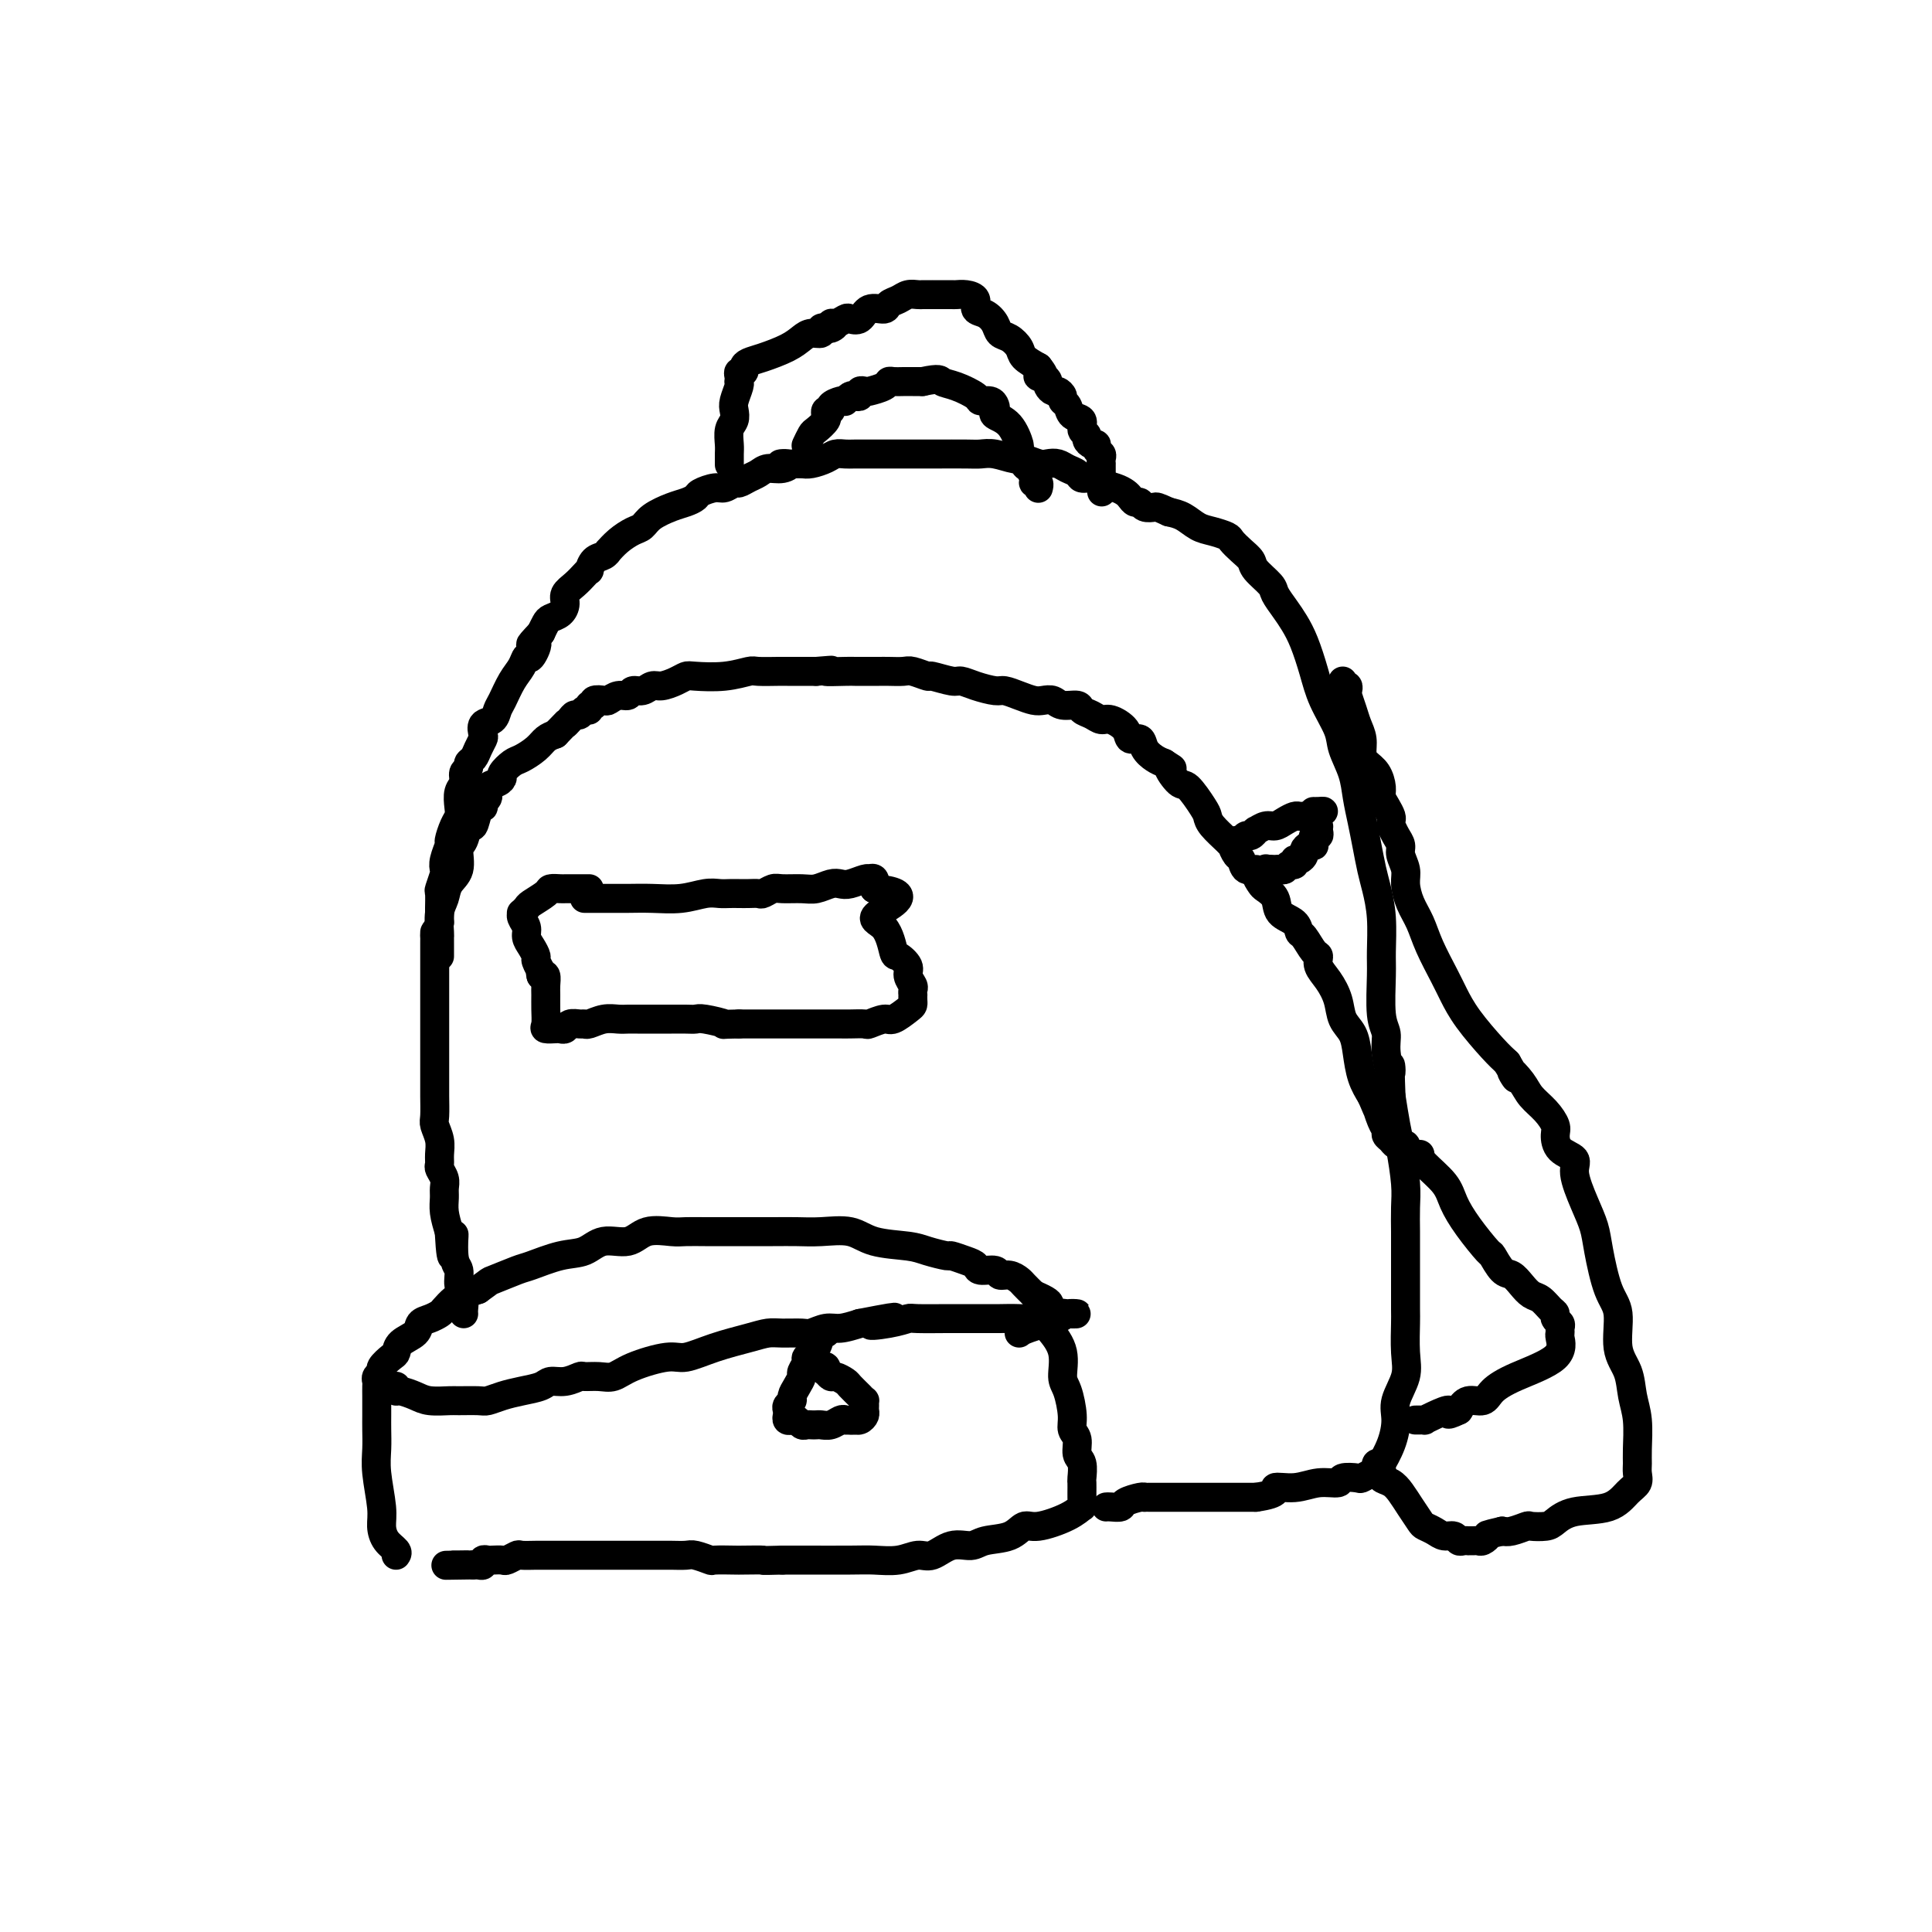 <svg viewBox='0 0 400 400' version='1.1' xmlns='http://www.w3.org/2000/svg' xmlns:xlink='http://www.w3.org/1999/xlink'><g fill='none' stroke='#000000' stroke-width='6' stroke-linecap='round' stroke-linejoin='round'><path d='M82,322c0.194,-0.268 0.388,-0.535 0,-1c-0.388,-0.465 -1.358,-1.127 -2,-2c-0.642,-0.873 -0.957,-1.956 -1,-3c-0.043,-1.044 0.185,-2.050 0,-4c-0.185,-1.950 -0.782,-4.845 -1,-7c-0.218,-2.155 -0.059,-3.570 0,-5c0.059,-1.430 0.016,-2.873 0,-4c-0.016,-1.127 -0.004,-1.937 0,-3c0.004,-1.063 -0.000,-2.379 0,-3c0.000,-0.621 0.004,-0.548 0,-1c-0.004,-0.452 -0.017,-1.429 0,-2c0.017,-0.571 0.064,-0.734 0,-1c-0.064,-0.266 -0.238,-0.634 0,-1c0.238,-0.366 0.888,-0.731 1,-1c0.112,-0.269 -0.313,-0.442 0,-1c0.313,-0.558 1.364,-1.501 2,-2c0.636,-0.499 0.855,-0.553 1,-1c0.145,-0.447 0.214,-1.286 1,-2c0.786,-0.714 2.290,-1.304 3,-2c0.710,-0.696 0.627,-1.500 1,-2c0.373,-0.500 1.201,-0.697 2,-1c0.799,-0.303 1.568,-0.711 2,-1c0.432,-0.289 0.528,-0.459 1,-1c0.472,-0.541 1.319,-1.453 2,-2c0.681,-0.547 1.194,-0.728 2,-1c0.806,-0.272 1.903,-0.636 3,-1'/><path d='M99,267c2.879,-2.041 2.076,-1.645 3,-2c0.924,-0.355 3.575,-1.462 5,-2c1.425,-0.538 1.624,-0.506 3,-1c1.376,-0.494 3.931,-1.513 6,-2c2.069,-0.487 3.653,-0.442 5,-1c1.347,-0.558 2.456,-1.719 4,-2c1.544,-0.281 3.523,0.317 5,0c1.477,-0.317 2.454,-1.549 4,-2c1.546,-0.451 3.663,-0.121 5,0c1.337,0.121 1.893,0.032 3,0c1.107,-0.032 2.763,-0.009 4,0c1.237,0.009 2.054,0.003 3,0c0.946,-0.003 2.020,-0.003 4,0c1.980,0.003 4.865,0.007 7,0c2.135,-0.007 3.520,-0.027 5,0c1.480,0.027 3.055,0.101 5,0c1.945,-0.101 4.259,-0.377 6,0c1.741,0.377 2.909,1.407 5,2c2.091,0.593 5.106,0.751 7,1c1.894,0.249 2.669,0.591 4,1c1.331,0.409 3.219,0.884 4,1c0.781,0.116 0.455,-0.128 1,0c0.545,0.128 1.963,0.627 3,1c1.037,0.373 1.695,0.621 2,1c0.305,0.379 0.257,0.889 1,1c0.743,0.111 2.278,-0.178 3,0c0.722,0.178 0.630,0.824 1,1c0.370,0.176 1.202,-0.118 2,0c0.798,0.118 1.561,0.647 2,1c0.439,0.353 0.554,0.529 1,1c0.446,0.471 1.223,1.235 2,2'/><path d='M214,268c6.033,2.510 2.117,2.283 1,3c-1.117,0.717 0.566,2.376 2,4c1.434,1.624 2.618,3.212 3,5c0.382,1.788 -0.037,3.776 0,5c0.037,1.224 0.531,1.683 1,3c0.469,1.317 0.914,3.492 1,5c0.086,1.508 -0.187,2.348 0,3c0.187,0.652 0.835,1.115 1,2c0.165,0.885 -0.152,2.191 0,3c0.152,0.809 0.773,1.120 1,2c0.227,0.880 0.061,2.330 0,3c-0.061,0.670 -0.017,0.562 0,1c0.017,0.438 0.006,1.422 0,2c-0.006,0.578 -0.008,0.749 0,1c0.008,0.251 0.024,0.583 0,1c-0.024,0.417 -0.089,0.919 0,1c0.089,0.081 0.332,-0.259 0,0c-0.332,0.259 -1.240,1.116 -3,2c-1.760,0.884 -4.371,1.796 -6,2c-1.629,0.204 -2.276,-0.301 -3,0c-0.724,0.301 -1.523,1.409 -3,2c-1.477,0.591 -3.630,0.665 -5,1c-1.370,0.335 -1.958,0.931 -3,1c-1.042,0.069 -2.540,-0.388 -4,0c-1.460,0.388 -2.882,1.621 -4,2c-1.118,0.379 -1.933,-0.094 -3,0c-1.067,0.094 -2.385,0.757 -4,1c-1.615,0.243 -3.526,0.065 -5,0c-1.474,-0.065 -2.512,-0.018 -5,0c-2.488,0.018 -6.425,0.005 -9,0c-2.575,-0.005 -3.787,-0.003 -5,0'/><path d='M162,323c-5.474,0.155 -3.660,0.043 -4,0c-0.340,-0.043 -2.833,-0.015 -4,0c-1.167,0.015 -1.007,0.018 -2,0c-0.993,-0.018 -3.137,-0.057 -4,0c-0.863,0.057 -0.444,0.212 -1,0c-0.556,-0.212 -2.087,-0.789 -3,-1c-0.913,-0.211 -1.208,-0.057 -2,0c-0.792,0.057 -2.082,0.015 -3,0c-0.918,-0.015 -1.466,-0.004 -2,0c-0.534,0.004 -1.055,0.001 -2,0c-0.945,-0.001 -2.313,-0.000 -3,0c-0.687,0.000 -0.692,0.000 -1,0c-0.308,-0.000 -0.920,-0.000 -2,0c-1.080,0.000 -2.629,0.000 -3,0c-0.371,-0.000 0.434,-0.000 0,0c-0.434,0.000 -2.109,0.000 -3,0c-0.891,-0.000 -1.000,-0.000 -2,0c-1.000,0.000 -2.892,0.000 -4,0c-1.108,-0.000 -1.434,-0.001 -2,0c-0.566,0.001 -1.374,0.004 -2,0c-0.626,-0.004 -1.070,-0.015 -2,0c-0.930,0.015 -2.347,0.057 -3,0c-0.653,-0.057 -0.542,-0.211 -1,0c-0.458,0.211 -1.486,0.788 -2,1c-0.514,0.212 -0.515,0.061 -1,0c-0.485,-0.061 -1.453,-0.030 -2,0c-0.547,0.030 -0.671,0.061 -1,0c-0.329,-0.061 -0.861,-0.212 -1,0c-0.139,0.212 0.117,0.788 0,1c-0.117,0.212 -0.605,0.061 -1,0c-0.395,-0.061 -0.698,-0.030 -1,0'/><path d='M98,324c-10.289,0.155 -4.011,0.041 -2,0c2.011,-0.041 -0.244,-0.011 -1,0c-0.756,0.011 -0.011,0.003 0,0c0.011,-0.003 -0.711,-0.001 -1,0c-0.289,0.001 -0.144,0.000 0,0'/><path d='M229,312c0.204,-0.022 0.409,-0.044 1,0c0.591,0.044 1.569,0.155 2,0c0.431,-0.155 0.315,-0.578 1,-1c0.685,-0.422 2.173,-0.845 3,-1c0.827,-0.155 0.995,-0.041 1,0c0.005,0.041 -0.154,0.011 0,0c0.154,-0.011 0.620,-0.003 1,0c0.380,0.003 0.675,0.001 1,0c0.325,-0.001 0.679,-0.000 1,0c0.321,0.000 0.610,0.000 1,0c0.390,-0.000 0.883,-0.000 1,0c0.117,0.000 -0.141,0.000 0,0c0.141,-0.000 0.681,-0.000 1,0c0.319,0.000 0.417,0.000 1,0c0.583,-0.000 1.651,-0.000 2,0c0.349,0.000 -0.020,0.000 0,0c0.020,-0.000 0.429,-0.000 1,0c0.571,0.000 1.304,0.000 2,0c0.696,-0.000 1.355,-0.000 2,0c0.645,0.000 1.275,0.000 2,0c0.725,-0.000 1.545,-0.000 2,0c0.455,0.000 0.546,0.000 1,0c0.454,-0.000 1.273,-0.000 2,0c0.727,0.000 1.364,0.000 2,0'/><path d='M260,310c5.523,-0.780 3.831,-1.729 4,-2c0.169,-0.271 2.200,0.137 4,0c1.800,-0.137 3.370,-0.820 5,-1c1.630,-0.180 3.319,0.144 4,0c0.681,-0.144 0.353,-0.757 1,-1c0.647,-0.243 2.268,-0.117 3,0c0.732,0.117 0.574,0.225 1,0c0.426,-0.225 1.435,-0.783 2,-1c0.565,-0.217 0.686,-0.094 1,0c0.314,0.094 0.823,0.158 1,0c0.177,-0.158 0.024,-0.538 0,-1c-0.024,-0.462 0.083,-1.007 0,-1c-0.083,0.007 -0.354,0.565 0,0c0.354,-0.565 1.335,-2.252 2,-4c0.665,-1.748 1.015,-3.558 1,-5c-0.015,-1.442 -0.396,-2.518 0,-4c0.396,-1.482 1.570,-3.372 2,-5c0.430,-1.628 0.115,-2.995 0,-5c-0.115,-2.005 -0.031,-4.650 0,-6c0.031,-1.350 0.008,-1.407 0,-3c-0.008,-1.593 -0.001,-4.723 0,-7c0.001,-2.277 -0.003,-3.701 0,-5c0.003,-1.299 0.012,-2.474 0,-4c-0.012,-1.526 -0.045,-3.403 0,-5c0.045,-1.597 0.167,-2.912 0,-5c-0.167,-2.088 -0.622,-4.947 -1,-7c-0.378,-2.053 -0.679,-3.301 -1,-5c-0.321,-1.699 -0.660,-3.850 -1,-6'/><path d='M288,227c-0.399,-9.918 0.103,-5.714 0,-5c-0.103,0.714 -0.813,-2.063 -1,-4c-0.187,-1.937 0.147,-3.034 0,-4c-0.147,-0.966 -0.774,-1.802 -1,-4c-0.226,-2.198 -0.049,-5.759 0,-8c0.049,-2.241 -0.028,-3.162 0,-5c0.028,-1.838 0.162,-4.595 0,-7c-0.162,-2.405 -0.621,-4.460 -1,-6c-0.379,-1.540 -0.678,-2.567 -1,-4c-0.322,-1.433 -0.668,-3.272 -1,-5c-0.332,-1.728 -0.650,-3.345 -1,-5c-0.350,-1.655 -0.730,-3.347 -1,-5c-0.270,-1.653 -0.428,-3.266 -1,-5c-0.572,-1.734 -1.557,-3.590 -2,-5c-0.443,-1.410 -0.345,-2.373 -1,-4c-0.655,-1.627 -2.062,-3.919 -3,-6c-0.938,-2.081 -1.407,-3.951 -2,-6c-0.593,-2.049 -1.308,-4.277 -2,-6c-0.692,-1.723 -1.359,-2.941 -2,-4c-0.641,-1.059 -1.256,-1.960 -2,-3c-0.744,-1.040 -1.616,-2.218 -2,-3c-0.384,-0.782 -0.278,-1.169 -1,-2c-0.722,-0.831 -2.272,-2.106 -3,-3c-0.728,-0.894 -0.635,-1.406 -1,-2c-0.365,-0.594 -1.189,-1.272 -2,-2c-0.811,-0.728 -1.610,-1.508 -2,-2c-0.390,-0.492 -0.373,-0.695 -1,-1c-0.627,-0.305 -1.900,-0.711 -3,-1c-1.100,-0.289 -2.027,-0.463 -3,-1c-0.973,-0.537 -1.992,-1.439 -3,-2c-1.008,-0.561 -2.004,-0.780 -3,-1'/><path d='M242,106c-2.582,-1.172 -2.537,-1.102 -3,-1c-0.463,0.102 -1.433,0.235 -2,0c-0.567,-0.235 -0.731,-0.836 -1,-1c-0.269,-0.164 -0.642,0.111 -1,0c-0.358,-0.111 -0.700,-0.608 -1,-1c-0.300,-0.392 -0.557,-0.679 -1,-1c-0.443,-0.321 -1.074,-0.678 -2,-1c-0.926,-0.322 -2.149,-0.611 -3,-1c-0.851,-0.389 -1.330,-0.878 -2,-1c-0.670,-0.122 -1.531,0.125 -2,0c-0.469,-0.125 -0.547,-0.621 -1,-1c-0.453,-0.379 -1.280,-0.642 -2,-1c-0.720,-0.358 -1.332,-0.813 -2,-1c-0.668,-0.187 -1.393,-0.106 -2,0c-0.607,0.106 -1.097,0.239 -2,0c-0.903,-0.239 -2.220,-0.849 -3,-1c-0.780,-0.151 -1.023,0.156 -2,0c-0.977,-0.156 -2.688,-0.774 -4,-1c-1.312,-0.226 -2.226,-0.061 -3,0c-0.774,0.061 -1.407,0.016 -3,0c-1.593,-0.016 -4.145,-0.004 -6,0c-1.855,0.004 -3.015,0.001 -4,0c-0.985,-0.001 -1.797,-0.000 -3,0c-1.203,0.000 -2.798,-0.001 -4,0c-1.202,0.001 -2.012,0.003 -3,0c-0.988,-0.003 -2.155,-0.011 -3,0c-0.845,0.011 -1.367,0.042 -2,0c-0.633,-0.042 -1.376,-0.155 -2,0c-0.624,0.155 -1.130,0.580 -2,1c-0.870,0.420 -2.106,0.834 -3,1c-0.894,0.166 -1.447,0.083 -2,0'/><path d='M166,96c-6.849,0.245 -3.970,-0.142 -3,0c0.970,0.142 0.032,0.813 -1,1c-1.032,0.187 -2.160,-0.109 -3,0c-0.840,0.109 -1.394,0.622 -2,1c-0.606,0.378 -1.263,0.622 -2,1c-0.737,0.378 -1.553,0.889 -2,1c-0.447,0.111 -0.525,-0.178 -1,0c-0.475,0.178 -1.348,0.821 -2,1c-0.652,0.179 -1.082,-0.108 -2,0c-0.918,0.108 -2.322,0.609 -3,1c-0.678,0.391 -0.629,0.672 -1,1c-0.371,0.328 -1.162,0.703 -2,1c-0.838,0.297 -1.722,0.516 -3,1c-1.278,0.484 -2.949,1.234 -4,2c-1.051,0.766 -1.482,1.549 -2,2c-0.518,0.451 -1.121,0.569 -2,1c-0.879,0.431 -2.032,1.175 -3,2c-0.968,0.825 -1.752,1.731 -2,2c-0.248,0.269 0.039,-0.100 0,0c-0.039,0.100 -0.405,0.670 -1,1c-0.595,0.330 -1.419,0.420 -2,1c-0.581,0.580 -0.920,1.650 -1,2c-0.080,0.350 0.098,-0.020 0,0c-0.098,0.020 -0.473,0.429 -1,1c-0.527,0.571 -1.206,1.305 -2,2c-0.794,0.695 -1.704,1.351 -2,2c-0.296,0.649 0.023,1.290 0,2c-0.023,0.710 -0.388,1.489 -1,2c-0.612,0.511 -1.473,0.753 -2,1c-0.527,0.247 -0.722,0.499 -1,1c-0.278,0.501 -0.639,1.250 -1,2'/><path d='M112,131c-3.738,3.977 -1.582,1.921 -1,2c0.582,0.079 -0.411,2.294 -1,3c-0.589,0.706 -0.774,-0.096 -1,0c-0.226,0.096 -0.493,1.090 -1,2c-0.507,0.910 -1.254,1.734 -2,3c-0.746,1.266 -1.493,2.973 -2,4c-0.507,1.027 -0.776,1.374 -1,2c-0.224,0.626 -0.403,1.533 -1,2c-0.597,0.467 -1.613,0.496 -2,1c-0.387,0.504 -0.146,1.483 0,2c0.146,0.517 0.198,0.573 0,1c-0.198,0.427 -0.646,1.227 -1,2c-0.354,0.773 -0.616,1.520 -1,2c-0.384,0.480 -0.891,0.694 -1,1c-0.109,0.306 0.181,0.704 0,1c-0.181,0.296 -0.832,0.488 -1,1c-0.168,0.512 0.149,1.343 0,2c-0.149,0.657 -0.762,1.140 -1,2c-0.238,0.860 -0.101,2.099 0,3c0.101,0.901 0.167,1.466 0,2c-0.167,0.534 -0.567,1.036 -1,2c-0.433,0.964 -0.900,2.389 -1,3c-0.100,0.611 0.165,0.410 0,1c-0.165,0.590 -0.762,1.973 -1,3c-0.238,1.027 -0.116,1.697 0,2c0.116,0.303 0.227,0.237 0,1c-0.227,0.763 -0.793,2.354 -1,3c-0.207,0.646 -0.055,0.349 0,1c0.055,0.651 0.015,2.252 0,3c-0.015,0.748 -0.004,0.642 0,1c0.004,0.358 0.002,1.179 0,2'/><path d='M91,191c-1.155,5.446 -1.041,2.561 -1,2c0.041,-0.561 0.011,1.202 0,2c-0.011,0.798 -0.003,0.630 0,1c0.003,0.370 0.001,1.279 0,2c-0.001,0.721 -0.000,1.256 0,2c0.000,0.744 0.000,1.697 0,2c-0.000,0.303 -0.000,-0.045 0,0c0.000,0.045 0.000,0.482 0,1c-0.000,0.518 -0.000,1.115 0,2c0.000,0.885 0.000,2.056 0,3c-0.000,0.944 0.000,1.660 0,2c-0.000,0.340 -0.000,0.305 0,1c0.000,0.695 0.000,2.122 0,3c-0.000,0.878 -0.000,1.209 0,2c0.000,0.791 0.000,2.043 0,3c-0.000,0.957 -0.000,1.619 0,2c0.000,0.381 0.000,0.480 0,1c-0.000,0.520 -0.001,1.461 0,2c0.001,0.539 0.004,0.675 0,1c-0.004,0.325 -0.015,0.839 0,2c0.015,1.161 0.057,2.969 0,4c-0.057,1.031 -0.212,1.283 0,2c0.212,0.717 0.793,1.897 1,3c0.207,1.103 0.041,2.130 0,3c-0.041,0.870 0.042,1.583 0,2c-0.042,0.417 -0.208,0.537 0,1c0.208,0.463 0.791,1.271 1,2c0.209,0.729 0.046,1.381 0,2c-0.046,0.619 0.026,1.205 0,2c-0.026,0.795 -0.150,1.799 0,3c0.150,1.201 0.575,2.601 1,4'/><path d='M93,255c0.553,9.922 0.937,2.726 1,1c0.063,-1.726 -0.193,2.017 0,4c0.193,1.983 0.836,2.206 1,3c0.164,0.794 -0.152,2.160 0,3c0.152,0.840 0.773,1.153 1,2c0.227,0.847 0.061,2.227 0,3c-0.061,0.773 -0.016,0.939 0,1c0.016,0.061 0.005,0.017 0,0c-0.005,-0.017 -0.002,-0.009 0,0'/><path d='M82,287c-0.038,0.445 -0.077,0.890 0,1c0.077,0.110 0.269,-0.114 1,0c0.731,0.114 1.999,0.566 3,1c1.001,0.434 1.734,0.849 3,1c1.266,0.151 3.065,0.037 4,0c0.935,-0.037 1.004,0.001 2,0c0.996,-0.001 2.918,-0.041 4,0c1.082,0.041 1.325,0.165 2,0c0.675,-0.165 1.783,-0.617 3,-1c1.217,-0.383 2.544,-0.695 4,-1c1.456,-0.305 3.043,-0.604 4,-1c0.957,-0.396 1.285,-0.891 2,-1c0.715,-0.109 1.819,0.168 3,0c1.181,-0.168 2.441,-0.783 3,-1c0.559,-0.217 0.418,-0.038 1,0c0.582,0.038 1.886,-0.065 3,0c1.114,0.065 2.038,0.299 3,0c0.962,-0.299 1.962,-1.130 4,-2c2.038,-0.870 5.116,-1.778 7,-2c1.884,-0.222 2.575,0.242 4,0c1.425,-0.242 3.583,-1.189 6,-2c2.417,-0.811 5.094,-1.484 7,-2c1.906,-0.516 3.042,-0.874 4,-1c0.958,-0.126 1.739,-0.019 3,0c1.261,0.019 3.001,-0.050 4,0c0.999,0.050 1.258,0.220 2,0c0.742,-0.220 1.969,-0.828 3,-1c1.031,-0.172 1.866,0.094 3,0c1.134,-0.094 2.567,-0.547 4,-1'/><path d='M178,274c12.782,-2.491 5.236,-0.720 3,0c-2.236,0.720 0.839,0.389 3,0c2.161,-0.389 3.410,-0.836 4,-1c0.590,-0.164 0.522,-0.044 2,0c1.478,0.044 4.502,0.012 6,0c1.498,-0.012 1.471,-0.003 2,0c0.529,0.003 1.613,0.002 3,0c1.387,-0.002 3.075,-0.004 4,0c0.925,0.004 1.086,0.015 2,0c0.914,-0.015 2.580,-0.056 4,0c1.420,0.056 2.594,0.211 4,0c1.406,-0.211 3.044,-0.787 4,-1c0.956,-0.213 1.230,-0.065 2,0c0.770,0.065 2.034,0.045 2,0c-0.034,-0.045 -1.368,-0.117 -2,0c-0.632,0.117 -0.561,0.423 -2,1c-1.439,0.577 -4.387,1.425 -6,2c-1.613,0.575 -1.889,0.879 -2,1c-0.111,0.121 -0.055,0.061 0,0'/><path d='M171,276c-0.372,-0.283 -0.745,-0.566 -1,0c-0.255,0.566 -0.393,1.982 -1,3c-0.607,1.018 -1.682,1.637 -2,2c-0.318,0.363 0.121,0.468 0,1c-0.121,0.532 -0.802,1.490 -1,2c-0.198,0.510 0.087,0.570 0,1c-0.087,0.430 -0.545,1.228 -1,2c-0.455,0.772 -0.906,1.516 -1,2c-0.094,0.484 0.170,0.708 0,1c-0.170,0.292 -0.775,0.653 -1,1c-0.225,0.347 -0.071,0.680 0,1c0.071,0.320 0.061,0.625 0,1c-0.061,0.375 -0.171,0.818 0,1c0.171,0.182 0.623,0.101 1,0c0.377,-0.101 0.679,-0.223 1,0c0.321,0.223 0.663,0.792 1,1c0.337,0.208 0.670,0.057 1,0c0.330,-0.057 0.655,-0.019 1,0c0.345,0.019 0.708,0.019 1,0c0.292,-0.019 0.511,-0.057 1,0c0.489,0.057 1.247,0.208 2,0c0.753,-0.208 1.501,-0.774 2,-1c0.499,-0.226 0.750,-0.113 1,0'/><path d='M175,294c2.265,0.142 1.927,-0.003 2,0c0.073,0.003 0.555,0.155 1,0c0.445,-0.155 0.852,-0.615 1,-1c0.148,-0.385 0.038,-0.693 0,-1c-0.038,-0.307 -0.003,-0.611 0,-1c0.003,-0.389 -0.026,-0.863 0,-1c0.026,-0.137 0.105,0.064 0,0c-0.105,-0.064 -0.395,-0.394 -1,-1c-0.605,-0.606 -1.525,-1.487 -2,-2c-0.475,-0.513 -0.506,-0.658 -1,-1c-0.494,-0.342 -1.452,-0.880 -2,-1c-0.548,-0.120 -0.686,0.178 -1,0c-0.314,-0.178 -0.805,-0.831 -1,-1c-0.195,-0.169 -0.094,0.147 0,0c0.094,-0.147 0.183,-0.758 0,-1c-0.183,-0.242 -0.637,-0.116 -1,0c-0.363,0.116 -0.636,0.224 -1,0c-0.364,-0.224 -0.818,-0.778 -1,-1c-0.182,-0.222 -0.091,-0.111 0,0'/><path d='M91,198c0.000,-0.437 0.000,-0.874 0,-1c-0.000,-0.126 -0.001,0.059 0,0c0.001,-0.059 0.004,-0.361 0,-1c-0.004,-0.639 -0.013,-1.617 0,-2c0.013,-0.383 0.050,-0.173 0,-1c-0.050,-0.827 -0.186,-2.691 0,-4c0.186,-1.309 0.694,-2.064 1,-3c0.306,-0.936 0.411,-2.053 1,-3c0.589,-0.947 1.664,-1.726 2,-3c0.336,-1.274 -0.065,-3.045 0,-4c0.065,-0.955 0.595,-1.093 1,-2c0.405,-0.907 0.683,-2.582 1,-3c0.317,-0.418 0.672,0.421 1,0c0.328,-0.421 0.628,-2.101 1,-3c0.372,-0.899 0.816,-1.018 1,-1c0.184,0.018 0.108,0.174 0,0c-0.108,-0.174 -0.249,-0.677 0,-1c0.249,-0.323 0.888,-0.467 1,-1c0.112,-0.533 -0.304,-1.456 0,-2c0.304,-0.544 1.326,-0.708 2,-1c0.674,-0.292 0.999,-0.711 1,-1c0.001,-0.289 -0.323,-0.448 0,-1c0.323,-0.552 1.294,-1.496 2,-2c0.706,-0.504 1.148,-0.568 2,-1c0.852,-0.432 2.114,-1.232 3,-2c0.886,-0.768 1.396,-1.505 2,-2c0.604,-0.495 1.302,-0.747 2,-1'/><path d='M115,152c3.190,-3.349 2.164,-2.222 2,-2c-0.164,0.222 0.535,-0.461 1,-1c0.465,-0.539 0.698,-0.933 1,-1c0.302,-0.067 0.674,0.193 1,0c0.326,-0.193 0.607,-0.840 1,-1c0.393,-0.160 0.897,0.167 1,0c0.103,-0.167 -0.194,-0.828 0,-1c0.194,-0.172 0.881,0.146 1,0c0.119,-0.146 -0.329,-0.756 0,-1c0.329,-0.244 1.435,-0.122 2,0c0.565,0.122 0.588,0.244 1,0c0.412,-0.244 1.213,-0.854 2,-1c0.787,-0.146 1.561,0.172 2,0c0.439,-0.172 0.544,-0.833 1,-1c0.456,-0.167 1.264,0.162 2,0c0.736,-0.162 1.401,-0.814 2,-1c0.599,-0.186 1.131,0.095 2,0c0.869,-0.095 2.075,-0.565 3,-1c0.925,-0.435 1.568,-0.835 2,-1c0.432,-0.165 0.652,-0.097 2,0c1.348,0.097 3.825,0.222 6,0c2.175,-0.222 4.050,-0.792 5,-1c0.950,-0.208 0.976,-0.056 2,0c1.024,0.056 3.048,0.015 4,0c0.952,-0.015 0.833,-0.004 1,0c0.167,0.004 0.621,0.001 1,0c0.379,-0.001 0.682,-0.000 1,0c0.318,0.000 0.652,0.000 1,0c0.348,-0.000 0.709,-0.000 1,0c0.291,0.000 0.512,0.000 1,0c0.488,-0.000 1.244,-0.000 2,0'/><path d='M169,139c5.491,-0.464 2.220,-0.124 2,0c-0.220,0.124 2.611,0.033 4,0c1.389,-0.033 1.335,-0.009 2,0c0.665,0.009 2.049,0.001 3,0c0.951,-0.001 1.467,0.004 2,0c0.533,-0.004 1.081,-0.016 2,0c0.919,0.016 2.207,0.061 3,0c0.793,-0.061 1.090,-0.227 2,0c0.910,0.227 2.434,0.848 3,1c0.566,0.152 0.176,-0.166 1,0c0.824,0.166 2.863,0.814 4,1c1.137,0.186 1.371,-0.091 2,0c0.629,0.091 1.653,0.550 3,1c1.347,0.450 3.018,0.891 4,1c0.982,0.109 1.275,-0.116 2,0c0.725,0.116 1.884,0.571 3,1c1.116,0.429 2.191,0.832 3,1c0.809,0.168 1.354,0.101 2,0c0.646,-0.101 1.394,-0.235 2,0c0.606,0.235 1.069,0.838 2,1c0.931,0.162 2.331,-0.116 3,0c0.669,0.116 0.607,0.625 1,1c0.393,0.375 1.242,0.616 2,1c0.758,0.384 1.425,0.910 2,1c0.575,0.090 1.056,-0.257 2,0c0.944,0.257 2.350,1.119 3,2c0.650,0.881 0.544,1.780 1,2c0.456,0.220 1.473,-0.240 2,0c0.527,0.240 0.565,1.180 1,2c0.435,0.820 1.267,1.520 2,2c0.733,0.480 1.366,0.740 2,1'/><path d='M241,158c2.910,1.902 1.186,0.656 1,1c-0.186,0.344 1.167,2.279 2,3c0.833,0.721 1.148,0.228 2,1c0.852,0.772 2.243,2.810 3,4c0.757,1.190 0.882,1.532 1,2c0.118,0.468 0.231,1.061 1,2c0.769,0.939 2.195,2.225 3,3c0.805,0.775 0.988,1.038 1,1c0.012,-0.038 -0.147,-0.379 0,0c0.147,0.379 0.599,1.476 1,2c0.401,0.524 0.752,0.473 1,1c0.248,0.527 0.394,1.632 1,2c0.606,0.368 1.672,-0.002 2,0c0.328,0.002 -0.083,0.374 0,1c0.083,0.626 0.660,1.504 1,2c0.340,0.496 0.444,0.609 1,1c0.556,0.391 1.562,1.058 2,2c0.438,0.942 0.306,2.158 1,3c0.694,0.842 2.215,1.310 3,2c0.785,0.690 0.836,1.602 1,2c0.164,0.398 0.442,0.283 1,1c0.558,0.717 1.396,2.267 2,3c0.604,0.733 0.973,0.650 1,1c0.027,0.350 -0.287,1.132 0,2c0.287,0.868 1.176,1.823 2,3c0.824,1.177 1.582,2.576 2,4c0.418,1.424 0.496,2.873 1,4c0.504,1.127 1.434,1.931 2,3c0.566,1.069 0.768,2.403 1,4c0.232,1.597 0.495,3.456 1,5c0.505,1.544 1.253,2.772 2,4'/><path d='M284,227c2.039,4.941 1.138,2.293 1,2c-0.138,-0.293 0.488,1.768 1,3c0.512,1.232 0.912,1.637 1,2c0.088,0.363 -0.135,0.686 0,1c0.135,0.314 0.628,0.619 1,1c0.372,0.381 0.621,0.837 1,1c0.379,0.163 0.886,0.033 1,0c0.114,-0.033 -0.166,0.030 0,0c0.166,-0.030 0.776,-0.152 1,0c0.224,0.152 0.060,0.577 0,1c-0.060,0.423 -0.016,0.845 0,1c0.016,0.155 0.005,0.044 0,0c-0.005,-0.044 -0.002,-0.022 0,0'/><path d='M256,174c0.331,0.122 0.661,0.244 1,0c0.339,-0.244 0.685,-0.854 1,-1c0.315,-0.146 0.598,0.172 1,0c0.402,-0.172 0.922,-0.833 1,-1c0.078,-0.167 -0.288,0.162 0,0c0.288,-0.162 1.229,-0.814 2,-1c0.771,-0.186 1.372,0.094 2,0c0.628,-0.094 1.281,-0.561 2,-1c0.719,-0.439 1.502,-0.850 2,-1c0.498,-0.150 0.711,-0.040 1,0c0.289,0.040 0.654,0.012 1,0c0.346,-0.012 0.673,-0.006 1,0'/><path d='M271,169c2.507,-1.002 1.274,-1.007 1,-1c-0.274,0.007 0.410,0.026 1,0c0.590,-0.026 1.086,-0.095 1,0c-0.086,0.095 -0.754,0.355 -1,1c-0.246,0.645 -0.070,1.675 0,2c0.070,0.325 0.033,-0.054 0,0c-0.033,0.054 -0.062,0.540 0,1c0.062,0.460 0.213,0.894 0,1c-0.213,0.106 -0.792,-0.116 -1,0c-0.208,0.116 -0.046,0.570 0,1c0.046,0.430 -0.026,0.836 0,1c0.026,0.164 0.148,0.087 0,0c-0.148,-0.087 -0.565,-0.182 -1,0c-0.435,0.182 -0.886,0.641 -1,1c-0.114,0.359 0.110,0.617 0,1c-0.110,0.383 -0.554,0.891 -1,1c-0.446,0.109 -0.893,-0.181 -1,0c-0.107,0.181 0.126,0.833 0,1c-0.126,0.167 -0.611,-0.151 -1,0c-0.389,0.151 -0.682,0.773 -1,1c-0.318,0.227 -0.663,0.061 -1,0c-0.337,-0.061 -0.668,-0.017 -1,0c-0.332,0.017 -0.666,0.009 -1,0'/><path d='M263,180c-1.622,0.933 -1.178,0.267 -1,0c0.178,-0.267 0.089,-0.133 0,0'/><path d='M121,186c0.597,0.001 1.194,0.001 2,0c0.806,-0.001 1.822,-0.004 3,0c1.178,0.004 2.518,0.015 4,0c1.482,-0.015 3.107,-0.057 5,0c1.893,0.057 4.054,0.211 6,0c1.946,-0.211 3.676,-0.789 5,-1c1.324,-0.211 2.243,-0.057 3,0c0.757,0.057 1.354,0.016 2,0c0.646,-0.016 1.342,-0.008 2,0c0.658,0.008 1.277,0.016 2,0c0.723,-0.016 1.552,-0.057 2,0c0.448,0.057 0.517,0.212 1,0c0.483,-0.212 1.379,-0.793 2,-1c0.621,-0.207 0.968,-0.042 2,0c1.032,0.042 2.751,-0.040 4,0c1.249,0.040 2.030,0.203 3,0c0.970,-0.203 2.131,-0.773 3,-1c0.869,-0.227 1.447,-0.113 2,0c0.553,0.113 1.080,0.225 2,0c0.920,-0.225 2.233,-0.787 3,-1c0.767,-0.213 0.989,-0.078 1,0c0.011,0.078 -0.189,0.098 0,0c0.189,-0.098 0.768,-0.314 1,0c0.232,0.314 0.116,1.157 0,2'/><path d='M181,184c9.478,0.720 3.174,3.519 1,5c-2.174,1.481 -0.220,1.642 1,3c1.220,1.358 1.704,3.912 2,5c0.296,1.088 0.405,0.711 1,1c0.595,0.289 1.676,1.244 2,2c0.324,0.756 -0.109,1.312 0,2c0.109,0.688 0.761,1.508 1,2c0.239,0.492 0.064,0.657 0,1c-0.064,0.343 -0.018,0.864 0,1c0.018,0.136 0.009,-0.113 0,0c-0.009,0.113 -0.017,0.590 0,1c0.017,0.410 0.060,0.755 0,1c-0.060,0.245 -0.224,0.391 -1,1c-0.776,0.609 -2.165,1.680 -3,2c-0.835,0.320 -1.115,-0.110 -2,0c-0.885,0.110 -2.375,0.762 -3,1c-0.625,0.238 -0.386,0.064 -1,0c-0.614,-0.064 -2.082,-0.017 -3,0c-0.918,0.017 -1.285,0.005 -2,0c-0.715,-0.005 -1.779,-0.001 -3,0c-1.221,0.001 -2.598,0.000 -4,0c-1.402,-0.000 -2.829,-0.000 -4,0c-1.171,0.000 -2.084,0.000 -3,0c-0.916,-0.000 -1.833,-0.000 -3,0c-1.167,0.000 -2.583,0.000 -4,0'/><path d='M153,212c-4.640,0.061 -2.742,0.212 -3,0c-0.258,-0.212 -2.674,-0.789 -4,-1c-1.326,-0.211 -1.561,-0.057 -2,0c-0.439,0.057 -1.080,0.015 -2,0c-0.920,-0.015 -2.119,-0.004 -3,0c-0.881,0.004 -1.443,0.001 -2,0c-0.557,-0.001 -1.110,-0.001 -2,0c-0.890,0.001 -2.116,0.004 -3,0c-0.884,-0.004 -1.427,-0.015 -2,0c-0.573,0.015 -1.175,0.057 -2,0c-0.825,-0.057 -1.874,-0.212 -3,0c-1.126,0.212 -2.329,0.793 -3,1c-0.671,0.207 -0.810,0.041 -1,0c-0.190,-0.041 -0.431,0.041 -1,0c-0.569,-0.041 -1.466,-0.207 -2,0c-0.534,0.207 -0.703,0.786 -1,1c-0.297,0.214 -0.721,0.063 -1,0c-0.279,-0.063 -0.415,-0.037 -1,0c-0.585,0.037 -1.621,0.085 -2,0c-0.379,-0.085 -0.101,-0.303 0,-1c0.101,-0.697 0.024,-1.872 0,-3c-0.024,-1.128 0.004,-2.210 0,-3c-0.004,-0.790 -0.039,-1.290 0,-2c0.039,-0.710 0.154,-1.632 0,-2c-0.154,-0.368 -0.577,-0.184 -1,0'/><path d='M112,202c-0.400,-1.816 0.099,-0.857 0,-1c-0.099,-0.143 -0.796,-1.389 -1,-2c-0.204,-0.611 0.085,-0.587 0,-1c-0.085,-0.413 -0.544,-1.263 -1,-2c-0.456,-0.737 -0.908,-1.359 -1,-2c-0.092,-0.641 0.175,-1.299 0,-2c-0.175,-0.701 -0.792,-1.444 -1,-2c-0.208,-0.556 -0.006,-0.926 0,-1c0.006,-0.074 -0.182,0.148 0,0c0.182,-0.148 0.735,-0.667 1,-1c0.265,-0.333 0.243,-0.482 1,-1c0.757,-0.518 2.294,-1.407 3,-2c0.706,-0.593 0.581,-0.891 1,-1c0.419,-0.109 1.383,-0.029 2,0c0.617,0.029 0.886,0.008 1,0c0.114,-0.008 0.072,-0.002 0,0c-0.072,0.002 -0.174,0.001 0,0c0.174,-0.001 0.625,-0.000 1,0c0.375,0.000 0.675,0.000 1,0c0.325,-0.000 0.675,-0.000 1,0c0.325,0.000 0.626,0.000 1,0c0.374,-0.000 0.821,-0.000 1,0c0.179,0.000 0.089,0.000 0,0'/><path d='M278,141c-0.111,0.450 -0.223,0.900 0,1c0.223,0.100 0.780,-0.150 1,0c0.220,0.150 0.101,0.700 0,1c-0.101,0.300 -0.185,0.349 0,1c0.185,0.651 0.640,1.904 1,3c0.360,1.096 0.625,2.036 1,3c0.375,0.964 0.861,1.953 1,3c0.139,1.047 -0.069,2.153 0,3c0.069,0.847 0.413,1.434 1,2c0.587,0.566 1.415,1.111 2,2c0.585,0.889 0.927,2.122 1,3c0.073,0.878 -0.124,1.402 0,2c0.124,0.598 0.568,1.269 1,2c0.432,0.731 0.850,1.522 1,2c0.150,0.478 0.030,0.642 0,1c-0.030,0.358 0.029,0.910 0,1c-0.029,0.090 -0.148,-0.282 0,0c0.148,0.282 0.561,1.218 1,2c0.439,0.782 0.904,1.409 1,2c0.096,0.591 -0.178,1.147 0,2c0.178,0.853 0.809,2.004 1,3c0.191,0.996 -0.058,1.838 0,3c0.058,1.162 0.424,2.645 1,4c0.576,1.355 1.363,2.583 2,4c0.637,1.417 1.126,3.023 2,5c0.874,1.977 2.135,4.325 3,6c0.865,1.675 1.335,2.676 2,4c0.665,1.324 1.525,2.972 3,5c1.475,2.028 3.564,4.437 5,6c1.436,1.563 2.218,2.282 3,3'/><path d='M312,220c3.221,5.476 1.273,2.664 1,2c-0.273,-0.664 1.128,0.818 2,2c0.872,1.182 1.215,2.064 2,3c0.785,0.936 2.012,1.927 3,3c0.988,1.073 1.738,2.227 2,3c0.262,0.773 0.038,1.164 0,2c-0.038,0.836 0.112,2.117 1,3c0.888,0.883 2.513,1.369 3,2c0.487,0.631 -0.165,1.407 0,3c0.165,1.593 1.149,4.001 2,6c0.851,1.999 1.571,3.588 2,5c0.429,1.412 0.567,2.648 1,5c0.433,2.352 1.163,5.818 2,8c0.837,2.182 1.783,3.078 2,5c0.217,1.922 -0.296,4.871 0,7c0.296,2.129 1.400,3.438 2,5c0.600,1.562 0.696,3.377 1,5c0.304,1.623 0.815,3.054 1,5c0.185,1.946 0.044,4.407 0,6c-0.044,1.593 0.007,2.318 0,3c-0.007,0.682 -0.073,1.319 0,2c0.073,0.681 0.286,1.404 0,2c-0.286,0.596 -1.072,1.063 -2,2c-0.928,0.937 -1.997,2.342 -4,3c-2.003,0.658 -4.941,0.568 -7,1c-2.059,0.432 -3.241,1.388 -4,2c-0.759,0.612 -1.096,0.882 -2,1c-0.904,0.118 -2.376,0.083 -3,0c-0.624,-0.083 -0.399,-0.215 -1,0c-0.601,0.215 -2.029,0.776 -3,1c-0.971,0.224 -1.486,0.112 -2,0'/><path d='M311,317c-4.035,0.939 -3.124,0.788 -3,1c0.124,0.212 -0.540,0.789 -1,1c-0.460,0.211 -0.715,0.056 -1,0c-0.285,-0.056 -0.602,-0.014 -1,0c-0.398,0.014 -0.879,-0.000 -1,0c-0.121,0.000 0.119,0.015 0,0c-0.119,-0.015 -0.598,-0.059 -1,0c-0.402,0.059 -0.728,0.223 -1,0c-0.272,-0.223 -0.492,-0.832 -1,-1c-0.508,-0.168 -1.305,0.104 -2,0c-0.695,-0.104 -1.289,-0.584 -2,-1c-0.711,-0.416 -1.541,-0.770 -2,-1c-0.459,-0.230 -0.548,-0.338 -1,-1c-0.452,-0.662 -1.269,-1.880 -2,-3c-0.731,-1.120 -1.377,-2.142 -2,-3c-0.623,-0.858 -1.224,-1.553 -2,-2c-0.776,-0.447 -1.725,-0.645 -2,-1c-0.275,-0.355 0.126,-0.866 0,-1c-0.126,-0.134 -0.780,0.108 -1,0c-0.220,-0.108 -0.008,-0.565 0,-1c0.008,-0.435 -0.190,-0.848 0,-1c0.190,-0.152 0.769,-0.043 1,0c0.231,0.043 0.116,0.022 0,0'/><path d='M294,239c0.014,0.484 0.029,0.968 1,2c0.971,1.032 2.900,2.614 4,4c1.100,1.386 1.373,2.578 2,4c0.627,1.422 1.610,3.073 3,5c1.390,1.927 3.187,4.130 4,5c0.813,0.870 0.640,0.408 1,1c0.360,0.592 1.251,2.237 2,3c0.749,0.763 1.356,0.642 2,1c0.644,0.358 1.325,1.195 2,2c0.675,0.805 1.343,1.578 2,2c0.657,0.422 1.304,0.494 2,1c0.696,0.506 1.440,1.445 2,2c0.560,0.555 0.935,0.727 1,1c0.065,0.273 -0.180,0.648 0,1c0.180,0.352 0.783,0.680 1,1c0.217,0.320 0.047,0.630 0,1c-0.047,0.370 0.030,0.798 0,1c-0.030,0.202 -0.167,0.177 0,1c0.167,0.823 0.638,2.492 -1,4c-1.638,1.508 -5.384,2.854 -8,4c-2.616,1.146 -4.103,2.091 -5,3c-0.897,0.909 -1.203,1.783 -2,2c-0.797,0.217 -2.085,-0.224 -3,0c-0.915,0.224 -1.458,1.112 -2,2'/><path d='M302,292c-3.398,1.657 -1.894,0.300 -2,0c-0.106,-0.300 -1.822,0.455 -3,1c-1.178,0.545 -1.818,0.878 -2,1c-0.182,0.122 0.096,0.033 0,0c-0.096,-0.033 -0.564,-0.009 -1,0c-0.436,0.009 -0.839,0.003 -1,0c-0.161,-0.003 -0.081,-0.001 0,0'/><path d='M167,92c-0.099,0.210 -0.198,0.420 0,0c0.198,-0.420 0.694,-1.470 1,-2c0.306,-0.530 0.420,-0.538 1,-1c0.580,-0.462 1.624,-1.377 2,-2c0.376,-0.623 0.085,-0.954 0,-1c-0.085,-0.046 0.036,0.194 0,0c-0.036,-0.194 -0.230,-0.823 0,-1c0.230,-0.177 0.884,0.097 1,0c0.116,-0.097 -0.306,-0.566 0,-1c0.306,-0.434 1.338,-0.835 2,-1c0.662,-0.165 0.952,-0.096 1,0c0.048,0.096 -0.146,0.218 0,0c0.146,-0.218 0.631,-0.777 1,-1c0.369,-0.223 0.622,-0.112 1,0c0.378,0.112 0.882,0.223 1,0c0.118,-0.223 -0.151,-0.782 0,-1c0.151,-0.218 0.722,-0.097 1,0c0.278,0.097 0.262,0.170 1,0c0.738,-0.170 2.228,-0.581 3,-1c0.772,-0.419 0.826,-0.844 1,-1c0.174,-0.156 0.469,-0.042 1,0c0.531,0.042 1.297,0.011 2,0c0.703,-0.011 1.344,-0.003 2,0c0.656,0.003 1.328,0.002 2,0'/><path d='M191,79c3.726,-0.806 3.541,-0.322 4,0c0.459,0.322 1.563,0.482 3,1c1.437,0.518 3.209,1.396 4,2c0.791,0.604 0.602,0.935 1,1c0.398,0.065 1.384,-0.137 2,0c0.616,0.137 0.863,0.612 1,1c0.137,0.388 0.165,0.690 0,1c-0.165,0.310 -0.525,0.630 0,1c0.525,0.370 1.933,0.791 3,2c1.067,1.209 1.793,3.206 2,4c0.207,0.794 -0.103,0.385 0,1c0.103,0.615 0.620,2.255 1,3c0.380,0.745 0.624,0.596 1,1c0.376,0.404 0.885,1.362 1,2c0.115,0.638 -0.165,0.955 0,1c0.165,0.045 0.776,-0.184 1,0c0.224,0.184 0.060,0.780 0,1c-0.060,0.220 -0.017,0.063 0,0c0.017,-0.063 0.009,-0.031 0,0'/><path d='M151,96c0.002,0.187 0.004,0.374 0,0c-0.004,-0.374 -0.015,-1.308 0,-2c0.015,-0.692 0.056,-1.143 0,-2c-0.056,-0.857 -0.207,-2.121 0,-3c0.207,-0.879 0.774,-1.374 1,-2c0.226,-0.626 0.113,-1.382 0,-2c-0.113,-0.618 -0.226,-1.096 0,-2c0.226,-0.904 0.792,-2.232 1,-3c0.208,-0.768 0.060,-0.976 0,-1c-0.060,-0.024 -0.031,0.134 0,0c0.031,-0.134 0.063,-0.561 0,-1c-0.063,-0.439 -0.220,-0.890 0,-1c0.220,-0.110 0.818,0.122 1,0c0.182,-0.122 -0.050,-0.600 0,-1c0.050,-0.400 0.383,-0.724 1,-1c0.617,-0.276 1.518,-0.504 3,-1c1.482,-0.496 3.545,-1.261 5,-2c1.455,-0.739 2.301,-1.452 3,-2c0.699,-0.548 1.249,-0.930 2,-1c0.751,-0.070 1.702,0.174 2,0c0.298,-0.174 -0.058,-0.764 0,-1c0.058,-0.236 0.529,-0.118 1,0'/><path d='M171,68c3.019,-1.327 1.568,-0.146 1,0c-0.568,0.146 -0.251,-0.743 0,-1c0.251,-0.257 0.436,0.120 1,0c0.564,-0.120 1.507,-0.735 2,-1c0.493,-0.265 0.537,-0.179 1,0c0.463,0.179 1.345,0.452 2,0c0.655,-0.452 1.081,-1.627 2,-2c0.919,-0.373 2.330,0.058 3,0c0.670,-0.058 0.599,-0.604 1,-1c0.401,-0.396 1.273,-0.642 2,-1c0.727,-0.358 1.309,-0.828 2,-1c0.691,-0.172 1.491,-0.046 2,0c0.509,0.046 0.728,0.012 1,0c0.272,-0.012 0.597,-0.003 1,0c0.403,0.003 0.886,0.001 1,0c0.114,-0.001 -0.139,-0.000 0,0c0.139,0.000 0.670,-0.000 1,0c0.330,0.000 0.461,0.002 1,0c0.539,-0.002 1.488,-0.008 2,0c0.512,0.008 0.588,0.029 1,0c0.412,-0.029 1.161,-0.107 2,0c0.839,0.107 1.768,0.400 2,1c0.232,0.600 -0.234,1.508 0,2c0.234,0.492 1.166,0.569 2,1c0.834,0.431 1.570,1.218 2,2c0.430,0.782 0.554,1.560 1,2c0.446,0.440 1.212,0.541 2,1c0.788,0.459 1.597,1.278 2,2c0.403,0.722 0.401,1.349 1,2c0.599,0.651 1.800,1.325 3,2'/><path d='M215,76c2.277,2.787 0.470,2.253 0,2c-0.470,-0.253 0.399,-0.226 1,0c0.601,0.226 0.936,0.652 1,1c0.064,0.348 -0.141,0.618 0,1c0.141,0.382 0.630,0.875 1,1c0.370,0.125 0.623,-0.117 1,0c0.377,0.117 0.879,0.594 1,1c0.121,0.406 -0.141,0.743 0,1c0.141,0.257 0.683,0.436 1,1c0.317,0.564 0.410,1.513 1,2c0.590,0.487 1.677,0.513 2,1c0.323,0.487 -0.120,1.436 0,2c0.120,0.564 0.802,0.742 1,1c0.198,0.258 -0.087,0.594 0,1c0.087,0.406 0.545,0.882 1,1c0.455,0.118 0.907,-0.122 1,0c0.093,0.122 -0.171,0.606 0,1c0.171,0.394 0.778,0.697 1,1c0.222,0.303 0.060,0.606 0,1c-0.060,0.394 -0.016,0.879 0,1c0.016,0.121 0.004,-0.123 0,0c-0.004,0.123 -0.001,0.611 0,1c0.001,0.389 0.000,0.679 0,1c-0.000,0.321 -0.000,0.674 0,1c0.000,0.326 0.000,0.626 0,1c-0.000,0.374 -0.000,0.821 0,1c0.000,0.179 0.000,0.089 0,0'/><path d='M228,101c0.167,1.500 0.083,0.750 0,0'/></g>
</svg>
